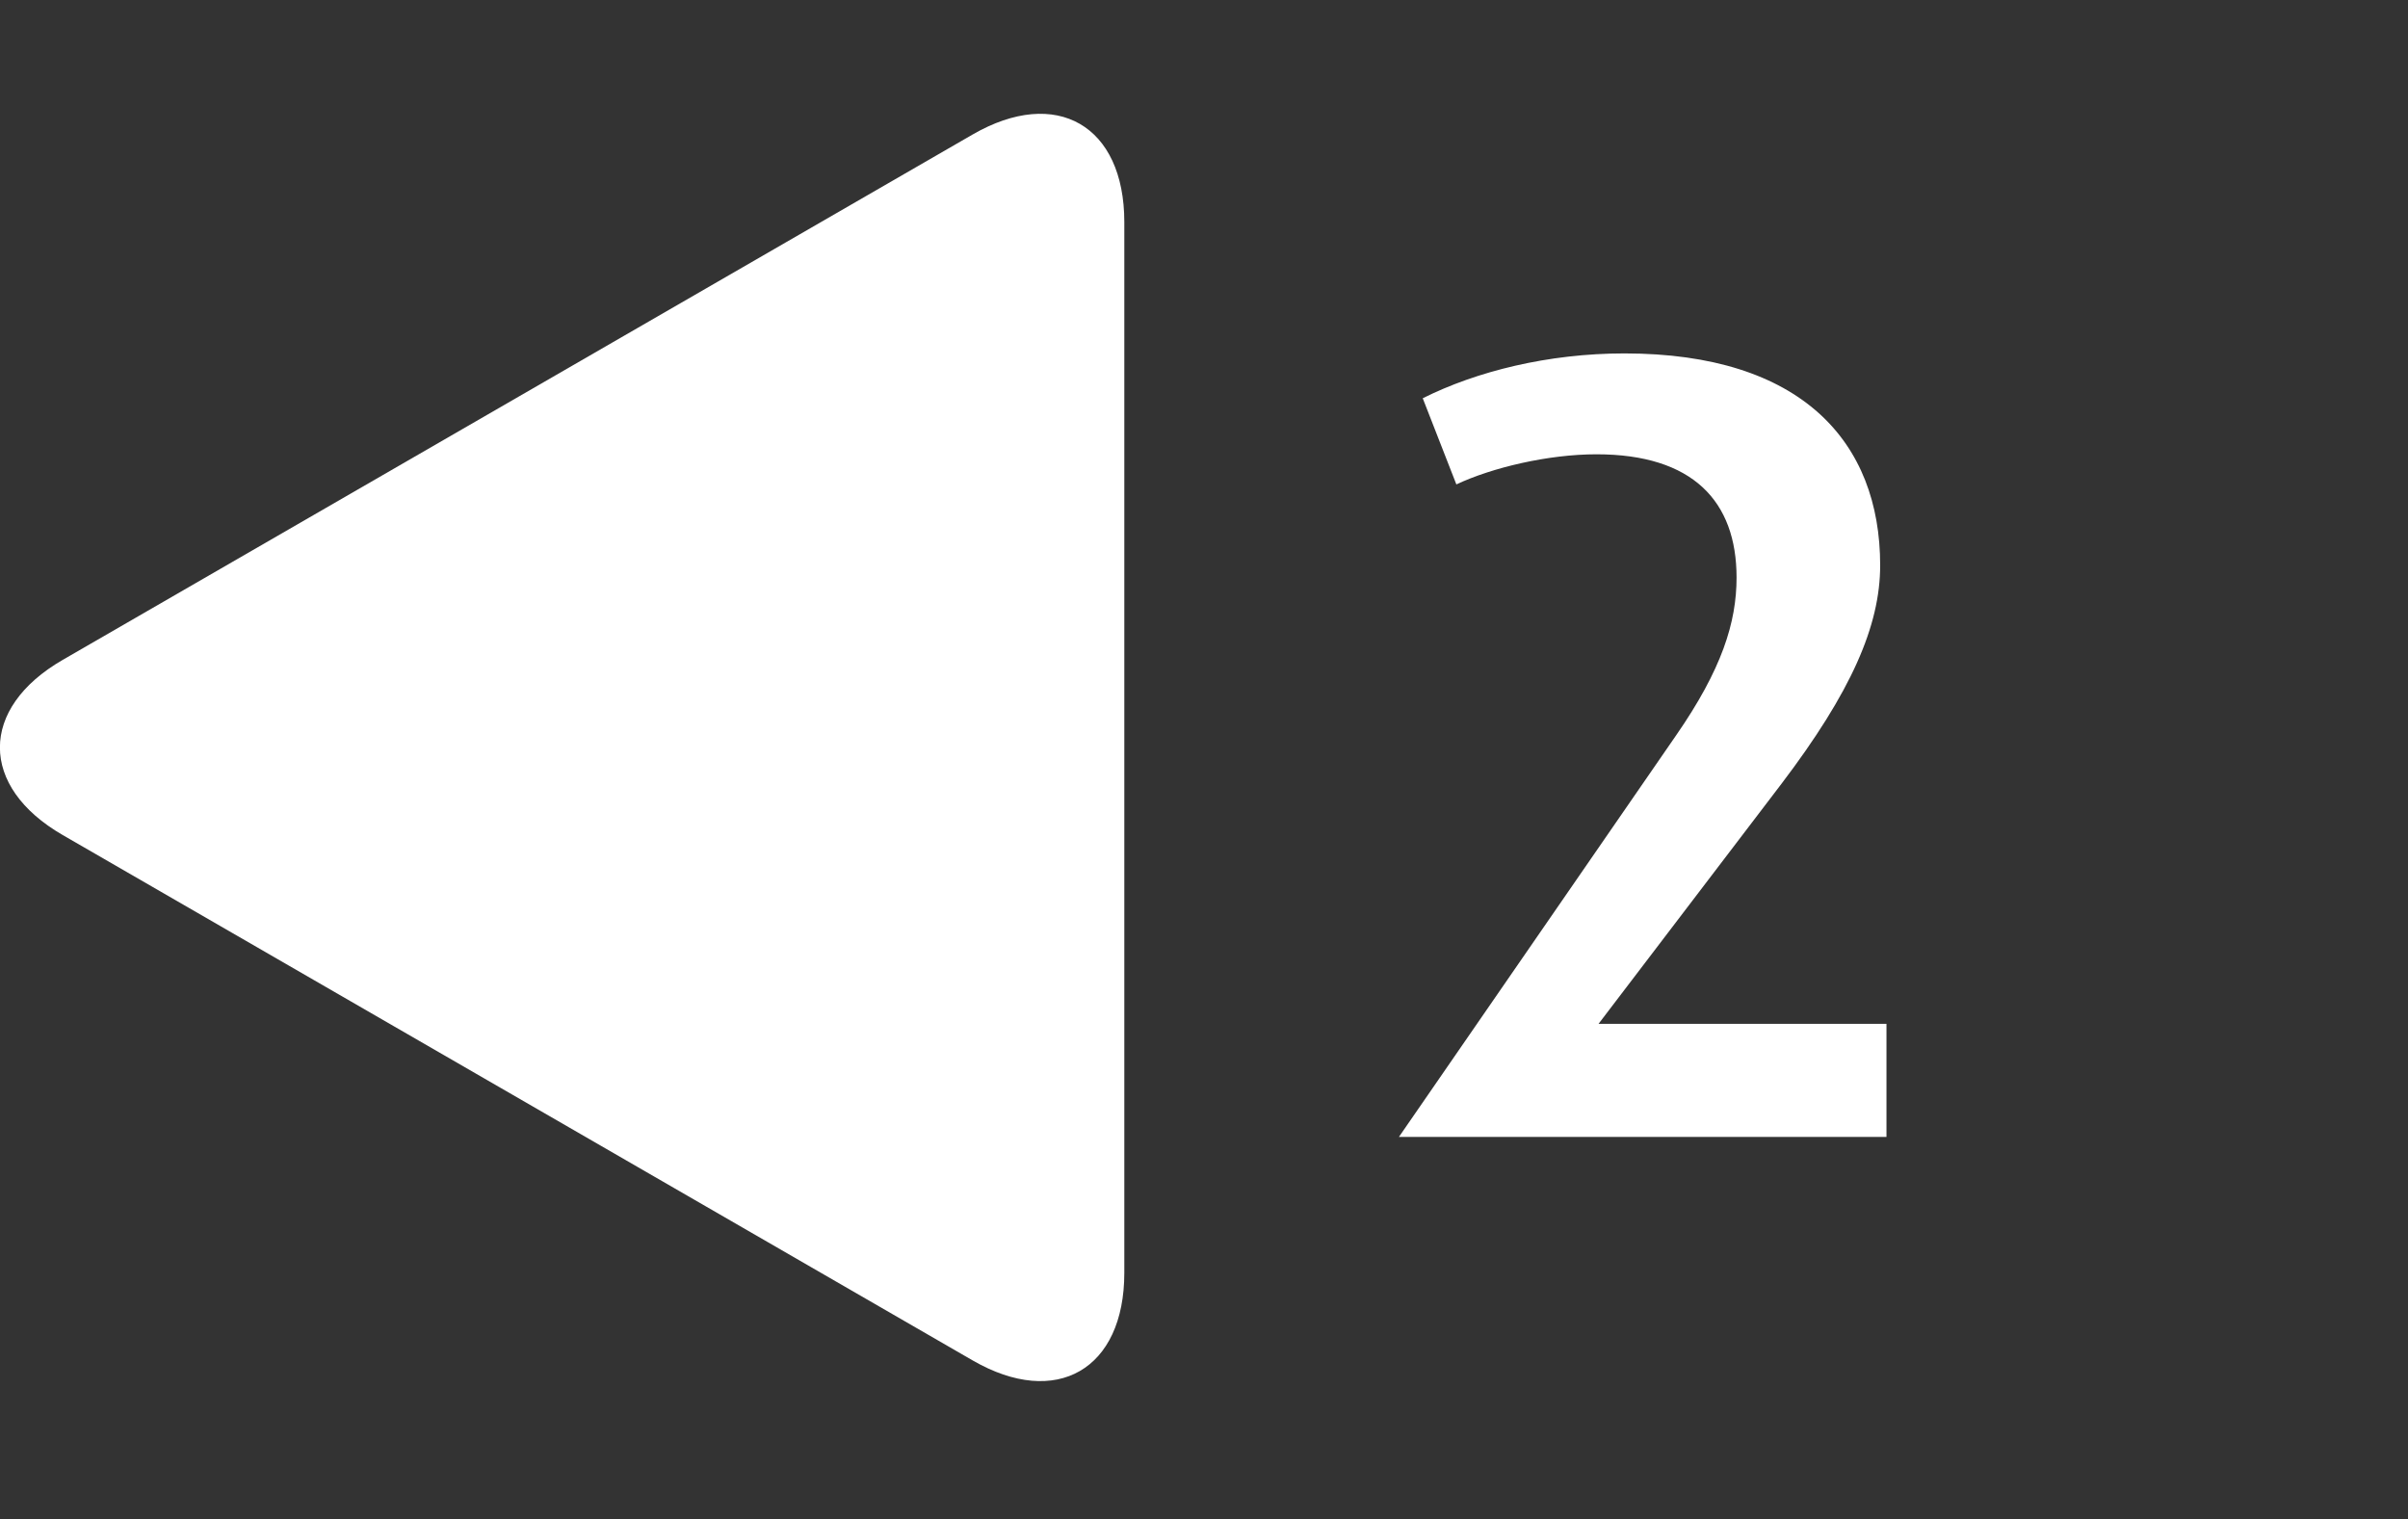<?xml version="1.0" encoding="utf-8"?>
<!-- Generator: Adobe Illustrator 24.2.1, SVG Export Plug-In . SVG Version: 6.00 Build 0)  -->
<svg xmlns="http://www.w3.org/2000/svg" xmlns:xlink="http://www.w3.org/1999/xlink" version="1.1" id="Laag_1" x="0px" y="0px" viewBox="0 0 68.75 43.38" style="enable-background:new 0 0 68.75 43.38;" xml:space="preserve" width="68.75" height="43.38">
<rect x="0" y="0" width="68.75" height="43.38" fill="#333333" stroke="none"/>
<style type="text/css">
	.st0{fill:#FFFFFF;}
</style>
<g>
	<path class="st0" d="M1.79,18.84c-2.39,1.38-2.39,3.62,0,5l25.98,15c2.39,1.38,4.33,0.26,4.33-2.5v-30c0-2.76-1.94-3.88-4.33-2.5   L1.79,18.84z"/>
	<g>
		<path class="st0" d="M39.94,32.46L47.85,21c1.31-1.89,1.73-3.23,1.73-4.51c0-2.18-1.25-3.52-4-3.52c-1.38,0-2.98,0.38-4,0.86    l-0.96-2.46c1.54-0.77,3.58-1.28,5.76-1.28c5.06,0,7.3,2.53,7.3,6.05c0,1.73-0.83,3.62-2.82,6.24l-5.22,6.85h8.22v3.23H39.94z"/>
	</g>
</g>
<g>
</g>
<g>
</g>
<g>
</g>
<g>
</g>
<g>
</g>
<g>
</g>
</svg>
